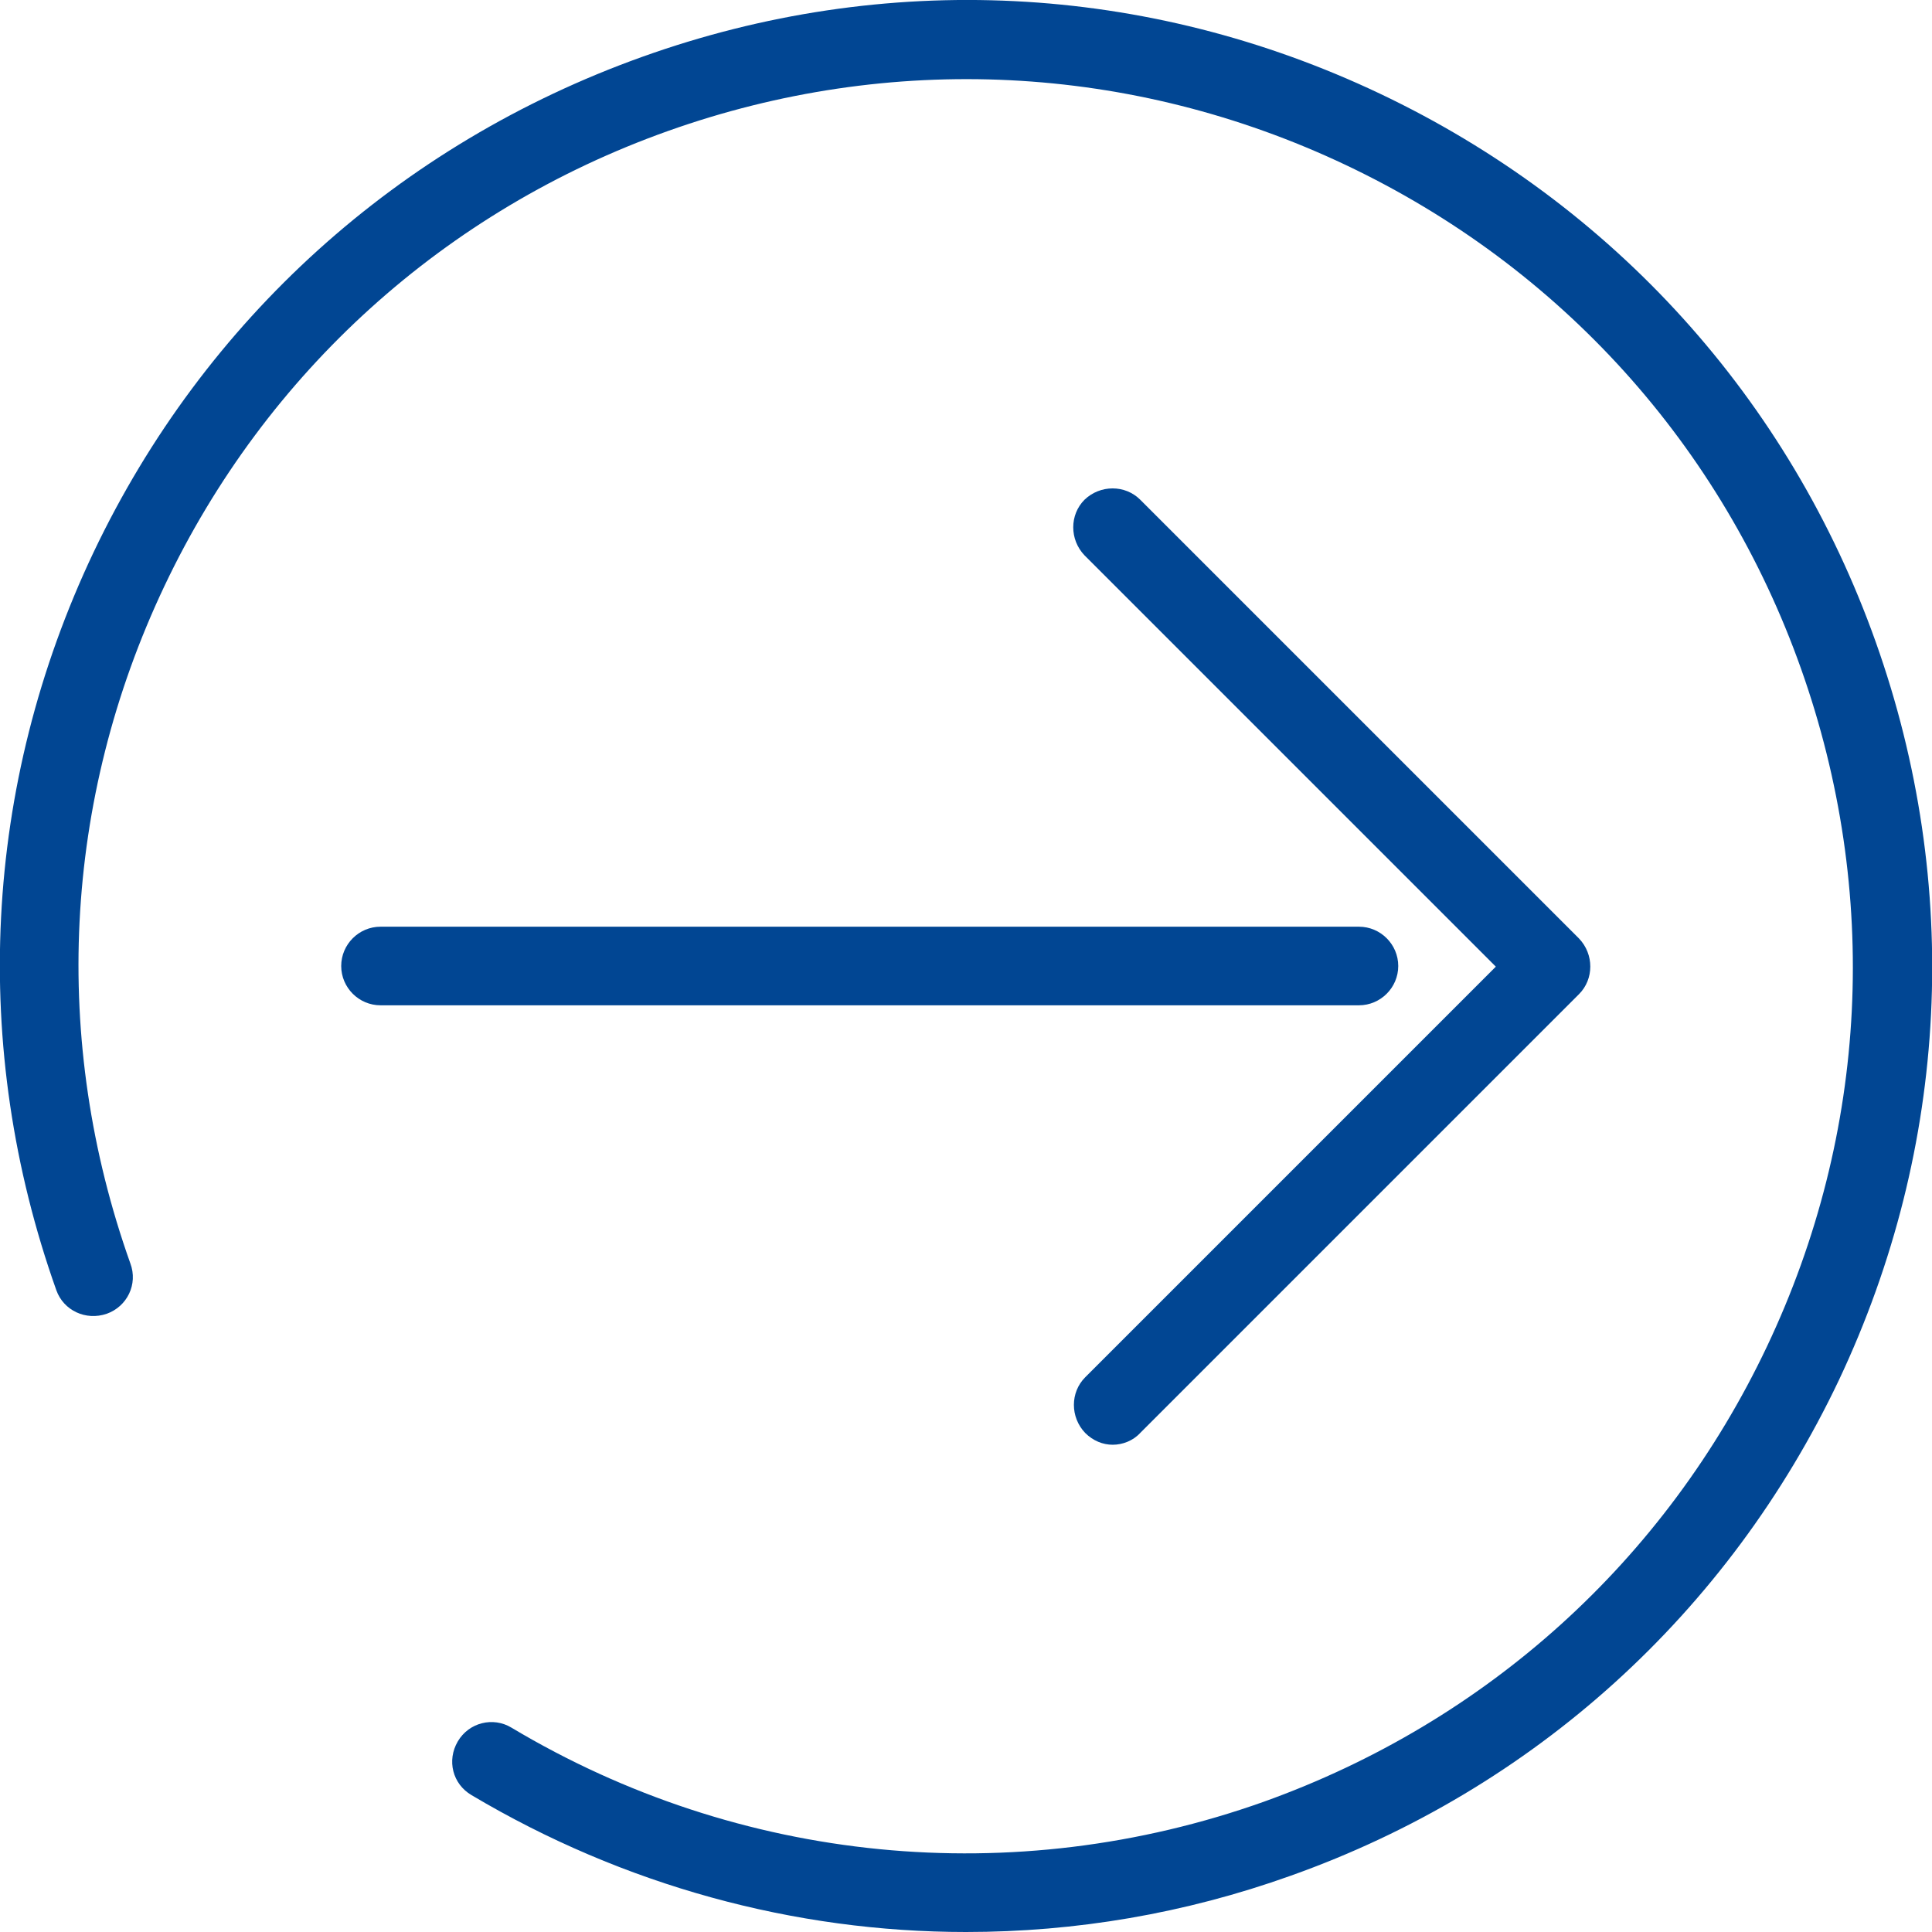 <?xml version="1.0" encoding="utf-8"?>
<svg xmlns="http://www.w3.org/2000/svg" xmlns:xlink="http://www.w3.org/1999/xlink" version="1.1" id="Capa_1" x="0px" y="0px" viewBox="0 0 295 295" style="enable-background:new 0 0 295 295;" xml:space="preserve" width="100" height="100">
<style type="text/css">
	.st0{fill:#014693;}
</style>
<g>
	<path class="st0" d="M286.4,98c-13.2-37.1-40.1-66.8-75.7-83.7C175.1-2.6,135.1-4.6,98,8.7S31.2,48.8,14.3,84.3   C-2.6,119.9-4.6,159.9,8.6,197c1.1,3.1,4.5,4.7,7.7,3.6c3.1-1.1,4.8-4.5,3.6-7.7C7.8,158.9,9.6,122.2,25.1,89.5S68,32.1,102,20   s70.8-10.3,103.5,5.2c32.7,15.5,57.4,42.8,69.5,76.9c12.1,34.1,10.3,70.8-5.2,103.5S227,262.9,193,275.1   c-38.2,13.6-80.1,9.5-114.9-11.3c-2.8-1.7-6.5-0.8-8.2,2.1s-0.8,6.5,2.1,8.2c23.2,13.8,49.3,20.9,75.5,20.9   c16.7,0,33.4-2.8,49.6-8.6c37.1-13.2,66.8-40.1,83.7-75.7C297.6,175.1,299.6,135.1,286.4,98z"/>
	<path class="st0" d="M213.5,147.5c0-3.3-2.7-6-6-6H58.1c-3.3,0-6,2.7-6,6s2.7,6,6,6h149.4C210.8,153.5,213.5,150.8,213.5,147.5z"/>
	<path class="st0" d="M165.7,210.3c-2.3,2.3-2.3,6.1,0,8.5c1.2,1.2,2.7,1.8,4.2,1.8s3.1-0.6,4.2-1.8l67-67c2.3-2.3,2.3-6.1,0-8.5   l-67-67c-2.3-2.3-6.1-2.3-8.5,0c-2.3,2.3-2.3,6.1,0,8.5l62.8,62.8L165.7,210.3z"/>
</g>
</svg>
